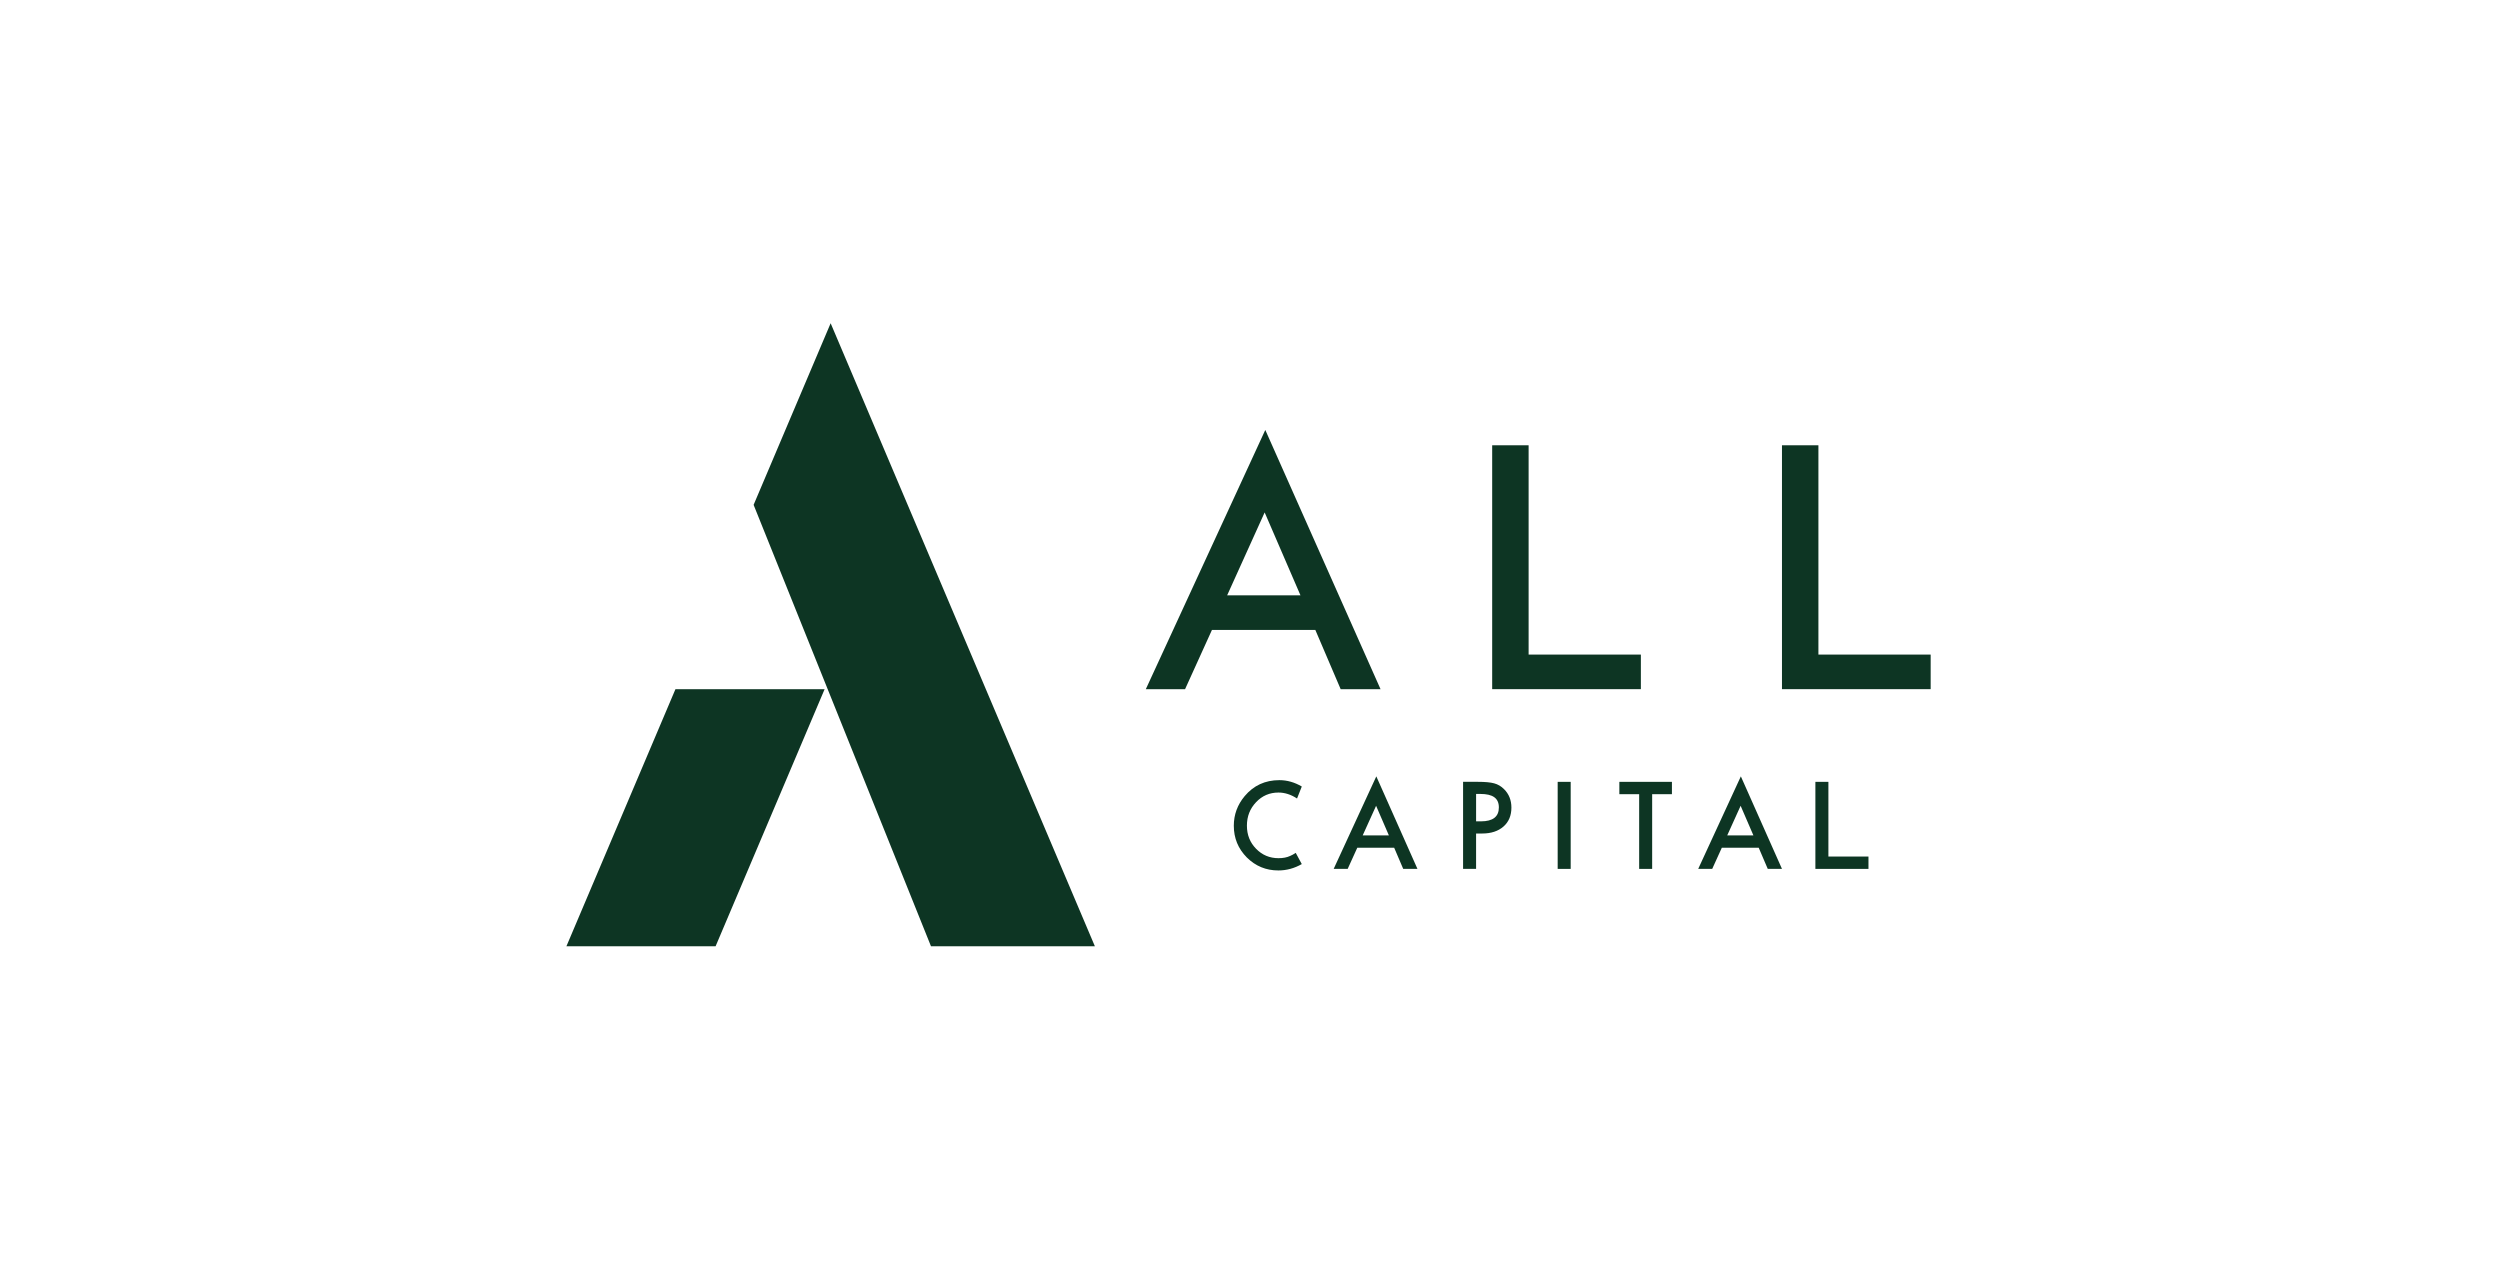<svg width="256" height="130" viewBox="0 0 256 130" fill="none" xmlns="http://www.w3.org/2000/svg">
<path d="M133.303 80.539L132.817 81.768C132.199 81.361 131.565 81.157 130.914 81.157C130.008 81.157 129.243 81.486 128.622 82.144C127.998 82.799 127.684 83.599 127.684 84.546C127.684 85.494 127.996 86.271 128.622 86.913C129.246 87.556 130.012 87.878 130.92 87.878C131.389 87.878 131.787 87.8 132.114 87.646C132.297 87.569 132.487 87.465 132.683 87.334L133.303 88.482C132.541 88.918 131.74 89.134 130.902 89.134C129.641 89.134 128.565 88.69 127.673 87.802C126.785 86.904 126.342 85.823 126.342 84.557C126.342 83.422 126.713 82.409 127.456 81.521C128.37 80.432 129.554 79.887 131.006 79.887C131.799 79.887 132.564 80.105 133.304 80.539H133.303Z" fill="#0D3523"/>
<path d="M142.764 86.809H138.986L138.003 88.973H136.569L140.934 79.5L145.146 88.973H143.689L142.764 86.809ZM142.221 85.544L140.912 82.513L139.54 85.544H142.219H142.221Z" fill="#0D3523"/>
<path d="M151.151 85.353V88.973H149.819V80.059H151.329C152.068 80.059 152.626 80.11 153.003 80.214C153.384 80.317 153.719 80.514 154.008 80.803C154.515 81.303 154.768 81.935 154.768 82.697C154.768 83.513 154.499 84.159 153.957 84.636C153.416 85.113 152.686 85.352 151.768 85.352H151.151V85.353ZM151.151 84.106H151.648C152.871 84.106 153.484 83.631 153.484 82.68C153.484 81.73 152.853 81.3 151.593 81.3H151.152V84.106H151.151Z" fill="#0D3523"/>
<path d="M160.838 80.061V88.975H159.506V80.061H160.838Z" fill="#0D3523"/>
<path d="M169.181 81.325V88.975H167.85V81.325H165.822V80.061H171.205V81.325H169.181Z" fill="#0D3523"/>
<path d="M180.092 86.809H176.314L175.331 88.973H173.897L178.263 79.5L182.474 88.973H181.018L180.092 86.809ZM179.549 85.544L178.24 82.513L176.868 85.544H179.547H179.549Z" fill="#0D3523"/>
<path d="M187.228 80.061V87.71H191.331V88.975H185.896V80.061H187.228Z" fill="#0D3523"/>
<path d="M134.689 64.505H124.104L121.351 70.571H117.332L129.566 44.028L141.367 70.571H137.284L134.69 64.505H134.689ZM133.169 60.964L129.501 52.472L125.659 60.964H133.169Z" fill="#0D3523"/>
<path d="M156.53 45.597V67.029H168.025V70.57H152.799V45.597H156.53Z" fill="#0D3523"/>
<path d="M186.205 45.597V67.029H197.7V70.57H182.474V45.597H186.205Z" fill="#0D3523"/>
<path d="M85.058 33.1L77.17 51.697L95.334 96.9H112.117L85.058 33.1Z" fill="#0D3523"/>
<path d="M69.166 70.571L58 96.899H73.276L84.442 70.571H69.166Z" fill="#0D3523"/>
</svg>
